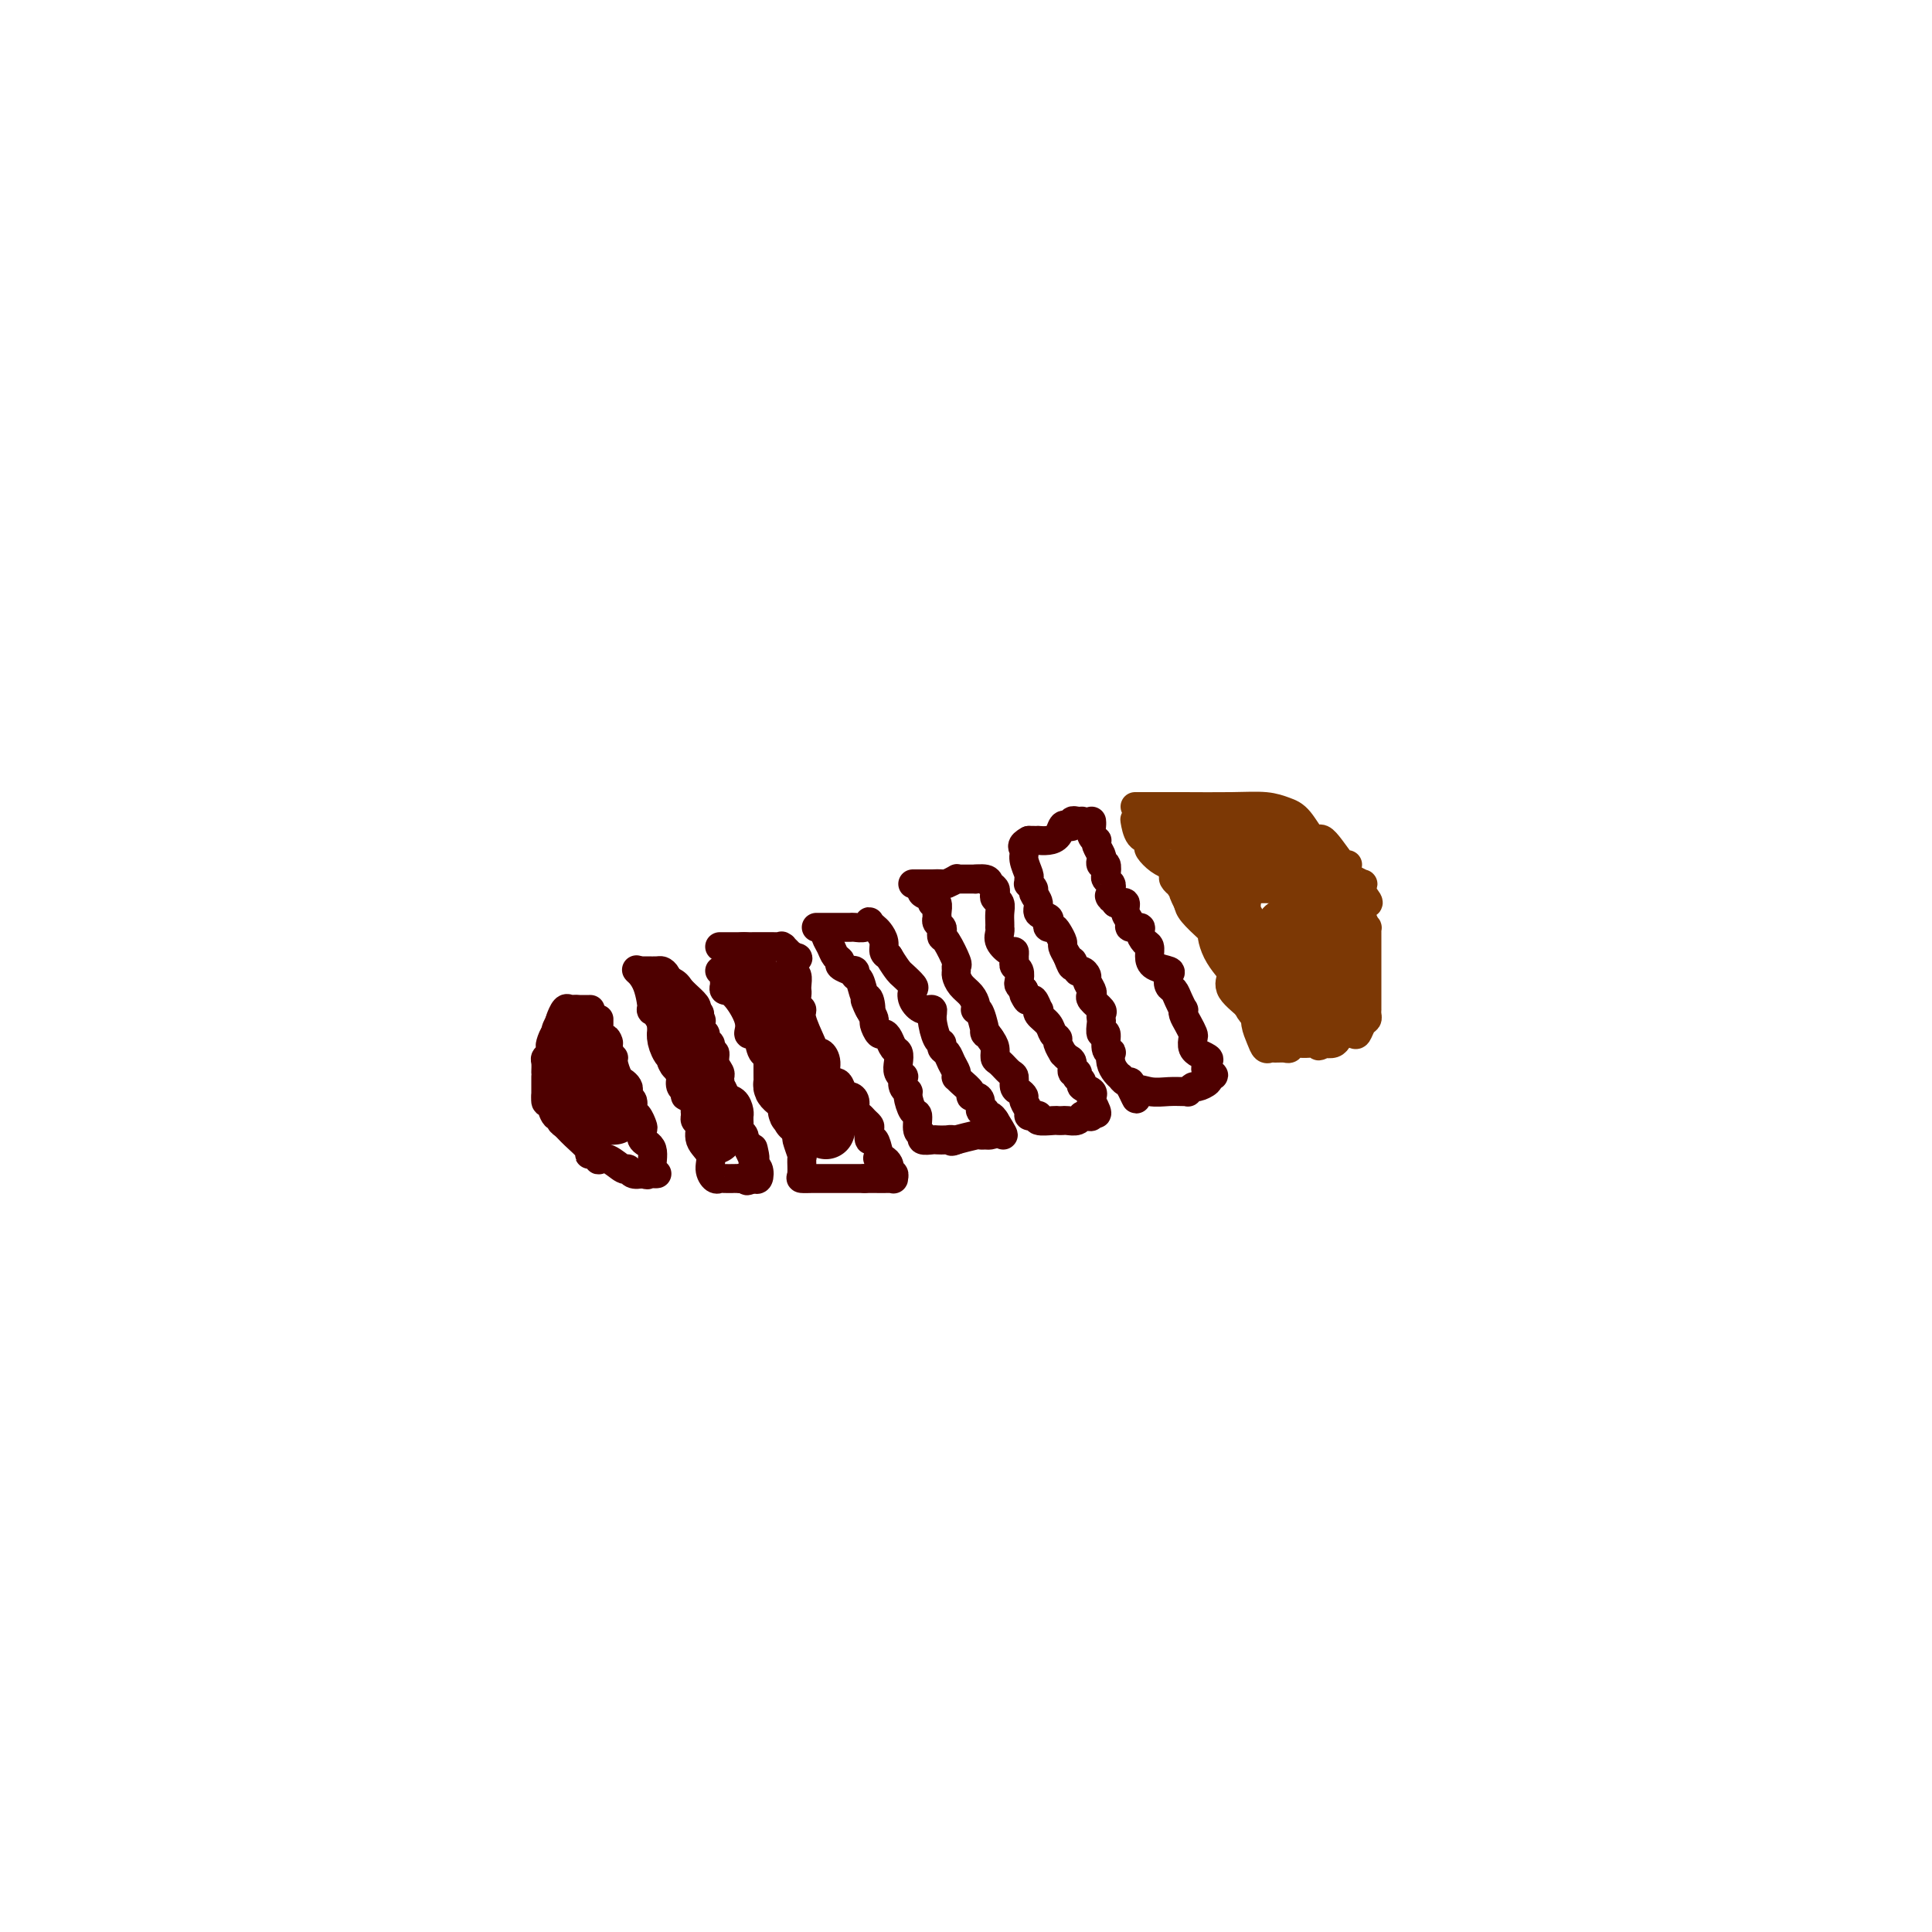 <svg viewBox='0 0 400 400' version='1.1' xmlns='http://www.w3.org/2000/svg' xmlns:xlink='http://www.w3.org/1999/xlink'><g fill='none' stroke='#7C3805' stroke-width='6' stroke-linecap='round' stroke-linejoin='round'><path d='M235,167c0.729,0.002 1.458,0.003 3,0c1.542,-0.003 3.896,-0.012 7,0c3.104,0.012 6.957,0.044 10,0c3.043,-0.044 5.274,-0.164 7,0c1.726,0.164 2.946,0.613 4,1c1.054,0.387 1.943,0.711 3,2c1.057,1.289 2.283,3.543 3,4c0.717,0.457 0.926,-0.884 2,0c1.074,0.884 3.013,3.992 4,5c0.987,1.008 1.021,-0.085 1,0c-0.021,0.085 -0.097,1.346 0,2c0.097,0.654 0.366,0.700 1,1c0.634,0.300 1.634,0.854 2,1c0.366,0.146 0.099,-0.114 0,0c-0.099,0.114 -0.028,0.604 0,1c0.028,0.396 0.014,0.698 0,1'/><path d='M282,185c2.491,2.934 0.720,1.769 0,2c-0.720,0.231 -0.389,1.857 0,3c0.389,1.143 0.836,1.804 1,2c0.164,0.196 0.044,-0.074 0,0c-0.044,0.074 -0.012,0.492 0,1c0.012,0.508 0.003,1.108 0,2c-0.003,0.892 -0.001,2.078 0,3c0.001,0.922 0.000,1.581 0,2c-0.000,0.419 -0.000,0.598 0,1c0.000,0.402 0.000,1.026 0,2c-0.000,0.974 0.000,2.299 0,3c-0.000,0.701 -0.000,0.779 0,1c0.000,0.221 0.001,0.584 0,1c-0.001,0.416 -0.003,0.884 0,1c0.003,0.116 0.012,-0.119 0,0c-0.012,0.119 -0.044,0.592 0,1c0.044,0.408 0.163,0.749 0,1c-0.163,0.251 -0.607,0.410 -1,1c-0.393,0.590 -0.734,1.612 -1,2c-0.266,0.388 -0.455,0.143 -1,0c-0.545,-0.143 -1.445,-0.183 -2,0c-0.555,0.183 -0.765,0.588 -1,1c-0.235,0.412 -0.496,0.832 -1,1c-0.504,0.168 -1.252,0.084 -2,0'/><path d='M274,216c-1.531,1.083 -0.858,0.289 -1,0c-0.142,-0.289 -1.099,-0.074 -2,0c-0.901,0.074 -1.746,0.006 -2,0c-0.254,-0.006 0.083,0.051 0,0c-0.083,-0.051 -0.585,-0.210 -1,0c-0.415,0.210 -0.741,0.790 -1,1c-0.259,0.210 -0.450,0.051 -1,0c-0.550,-0.051 -1.458,0.005 -2,0c-0.542,-0.005 -0.719,-0.072 -1,0c-0.281,0.072 -0.665,0.284 -1,0c-0.335,-0.284 -0.621,-1.063 -1,-2c-0.379,-0.937 -0.850,-2.032 -1,-3c-0.150,-0.968 0.020,-1.809 -1,-3c-1.020,-1.191 -3.230,-2.732 -4,-4c-0.770,-1.268 -0.101,-2.262 0,-3c0.101,-0.738 -0.366,-1.218 -1,-2c-0.634,-0.782 -1.434,-1.865 -2,-3c-0.566,-1.135 -0.898,-2.321 -1,-3c-0.102,-0.679 0.024,-0.852 0,-1c-0.024,-0.148 -0.199,-0.271 -1,-1c-0.801,-0.729 -2.229,-2.066 -3,-3c-0.771,-0.934 -0.886,-1.467 -1,-2'/><path d='M246,187c-2.194,-4.372 -0.180,-1.303 0,-1c0.180,0.303 -1.472,-2.161 -2,-3c-0.528,-0.839 0.070,-0.052 0,0c-0.070,0.052 -0.809,-0.629 -1,-1c-0.191,-0.371 0.166,-0.432 0,-1c-0.166,-0.568 -0.854,-1.644 -1,-2c-0.146,-0.356 0.250,0.006 0,0c-0.250,-0.006 -1.145,-0.381 -2,-1c-0.855,-0.619 -1.669,-1.484 -2,-2c-0.331,-0.516 -0.180,-0.685 0,-1c0.180,-0.315 0.388,-0.778 0,-1c-0.388,-0.222 -1.372,-0.204 -2,-1c-0.628,-0.796 -0.900,-2.407 -1,-3c-0.100,-0.593 -0.029,-0.170 0,0c0.029,0.170 0.014,0.085 0,0'/></g>
<g fill='none' stroke='#7C3805' stroke-width='12' stroke-linecap='round' stroke-linejoin='round'><path d='M243,170c0.678,0.083 1.357,0.166 3,1c1.643,0.834 4.251,2.419 6,3c1.749,0.581 2.639,0.159 3,0c0.361,-0.159 0.193,-0.057 1,0c0.807,0.057 2.587,0.067 4,0c1.413,-0.067 2.457,-0.210 3,0c0.543,0.210 0.584,0.774 1,1c0.416,0.226 1.208,0.113 2,0'/><path d='M266,175c3.946,1.394 2.309,2.379 2,3c-0.309,0.621 0.708,0.878 1,1c0.292,0.122 -0.142,0.109 0,0c0.142,-0.109 0.859,-0.313 1,0c0.141,0.313 -0.296,1.145 0,2c0.296,0.855 1.323,1.735 2,2c0.677,0.265 1.004,-0.084 1,0c-0.004,0.084 -0.338,0.602 0,1c0.338,0.398 1.348,0.677 2,1c0.652,0.323 0.945,0.689 1,1c0.055,0.311 -0.130,0.566 0,1c0.130,0.434 0.575,1.046 1,2c0.425,0.954 0.832,2.248 1,3c0.168,0.752 0.098,0.961 0,1c-0.098,0.039 -0.222,-0.092 0,0c0.222,0.092 0.792,0.406 1,1c0.208,0.594 0.056,1.468 0,2c-0.056,0.532 -0.016,0.724 0,1c0.016,0.276 0.008,0.638 0,1'/><path d='M279,198c0.619,2.129 0.167,0.952 0,1c-0.167,0.048 -0.048,1.322 0,2c0.048,0.678 0.027,0.760 0,1c-0.027,0.240 -0.059,0.638 0,1c0.059,0.362 0.208,0.688 0,1c-0.208,0.312 -0.773,0.609 -1,1c-0.227,0.391 -0.116,0.876 0,1c0.116,0.124 0.238,-0.111 0,0c-0.238,0.111 -0.836,0.569 -1,1c-0.164,0.431 0.107,0.833 0,1c-0.107,0.167 -0.593,0.097 -1,0c-0.407,-0.097 -0.735,-0.222 -1,0c-0.265,0.222 -0.466,0.792 -1,1c-0.534,0.208 -1.401,0.056 -2,0c-0.599,-0.056 -0.931,-0.015 -1,0c-0.069,0.015 0.123,0.004 0,0c-0.123,-0.004 -0.562,-0.002 -1,0'/><path d='M270,209c-1.322,0.309 -1.126,0.083 -1,0c0.126,-0.083 0.184,-0.023 0,0c-0.184,0.023 -0.609,0.007 -1,0c-0.391,-0.007 -0.749,-0.006 -1,0c-0.251,0.006 -0.396,0.016 -1,0c-0.604,-0.016 -1.667,-0.057 -2,0c-0.333,0.057 0.064,0.212 0,0c-0.064,-0.212 -0.590,-0.791 -1,-1c-0.410,-0.209 -0.706,-0.049 -1,0c-0.294,0.049 -0.586,-0.013 -1,-1c-0.414,-0.987 -0.949,-2.898 -1,-4c-0.051,-1.102 0.381,-1.394 0,-2c-0.381,-0.606 -1.574,-1.527 -2,-2c-0.426,-0.473 -0.085,-0.499 0,-1c0.085,-0.501 -0.086,-1.478 0,-2c0.086,-0.522 0.429,-0.590 0,-1c-0.429,-0.410 -1.632,-1.161 -2,-2c-0.368,-0.839 0.097,-1.765 0,-2c-0.097,-0.235 -0.757,0.221 -1,0c-0.243,-0.221 -0.069,-1.120 0,-2c0.069,-0.880 0.032,-1.741 0,-2c-0.032,-0.259 -0.060,0.085 0,0c0.060,-0.085 0.209,-0.600 0,-1c-0.209,-0.400 -0.774,-0.686 -1,-1c-0.226,-0.314 -0.113,-0.657 0,-1'/><path d='M254,184c-1.553,-3.801 -1.935,-1.803 -2,-1c-0.065,0.803 0.187,0.412 0,0c-0.187,-0.412 -0.813,-0.846 -1,-1c-0.187,-0.154 0.066,-0.027 0,0c-0.066,0.027 -0.449,-0.045 -1,0c-0.551,0.045 -1.269,0.208 -2,0c-0.731,-0.208 -1.474,-0.788 -1,-1c0.474,-0.212 2.166,-0.057 3,0c0.834,0.057 0.810,0.016 1,0c0.190,-0.016 0.595,-0.008 1,0'/><path d='M252,181c0.898,-0.154 1.144,-0.038 3,0c1.856,0.038 5.323,-0.000 7,0c1.677,0.000 1.563,0.039 2,0c0.437,-0.039 1.423,-0.154 2,0c0.577,0.154 0.743,0.578 1,1c0.257,0.422 0.604,0.841 1,1c0.396,0.159 0.842,0.059 1,0c0.158,-0.059 0.027,-0.076 0,0c-0.027,0.076 0.049,0.244 0,1c-0.049,0.756 -0.223,2.099 0,3c0.223,0.901 0.844,1.358 1,2c0.156,0.642 -0.154,1.467 0,2c0.154,0.533 0.774,0.773 1,1c0.226,0.227 0.060,0.442 0,1c-0.060,0.558 -0.015,1.459 0,2c0.015,0.541 0.000,0.722 0,1c-0.000,0.278 0.014,0.652 0,1c-0.014,0.348 -0.055,0.670 0,1c0.055,0.330 0.207,0.670 0,1c-0.207,0.330 -0.774,0.652 -1,1c-0.226,0.348 -0.112,0.722 0,1c0.112,0.278 0.223,0.459 0,1c-0.223,0.541 -0.778,1.440 -1,2c-0.222,0.560 -0.111,0.780 0,1'/><path d='M269,205c0.155,3.290 0.041,0.514 0,-1c-0.041,-1.514 -0.010,-1.767 0,-2c0.010,-0.233 0.000,-0.445 0,-1c-0.000,-0.555 0.010,-1.454 0,-2c-0.010,-0.546 -0.040,-0.738 0,-1c0.040,-0.262 0.151,-0.595 0,-1c-0.151,-0.405 -0.562,-0.882 -1,-1c-0.438,-0.118 -0.902,0.122 -1,0c-0.098,-0.122 0.170,-0.607 0,-1c-0.170,-0.393 -0.777,-0.693 -1,-1c-0.223,-0.307 -0.060,-0.621 0,-1c0.060,-0.379 0.017,-0.823 0,-1c-0.017,-0.177 -0.009,-0.089 0,0'/></g>
<g fill='none' stroke='#4E0000' stroke-width='6' stroke-linecap='round' stroke-linejoin='round'><path d='M224,170c-0.303,0.029 -0.606,0.059 -1,0c-0.394,-0.059 -0.878,-0.205 -1,0c-0.122,0.205 0.120,0.763 0,1c-0.120,0.237 -0.600,0.155 -1,0c-0.400,-0.155 -0.719,-0.381 -1,0c-0.281,0.381 -0.523,1.370 -1,2c-0.477,0.630 -1.189,0.901 -2,1c-0.811,0.099 -1.723,0.027 -2,0c-0.277,-0.027 0.079,-0.007 0,0c-0.079,0.007 -0.594,0.002 -1,0c-0.406,-0.002 -0.703,-0.001 -1,0'/><path d='M213,174c-1.912,0.996 -1.191,1.486 -1,2c0.191,0.514 -0.146,1.051 0,2c0.146,0.949 0.775,2.310 1,3c0.225,0.690 0.045,0.709 0,1c-0.045,0.291 0.045,0.854 0,1c-0.045,0.146 -0.224,-0.126 0,0c0.224,0.126 0.852,0.650 1,1c0.148,0.350 -0.184,0.527 0,1c0.184,0.473 0.886,1.241 1,2c0.114,0.759 -0.359,1.509 0,2c0.359,0.491 1.549,0.722 2,1c0.451,0.278 0.163,0.603 0,1c-0.163,0.397 -0.202,0.865 0,1c0.202,0.135 0.645,-0.063 1,0c0.355,0.063 0.621,0.388 1,1c0.379,0.612 0.871,1.511 1,2c0.129,0.489 -0.106,0.568 0,1c0.106,0.432 0.553,1.216 1,2'/><path d='M221,198c1.415,3.814 0.953,1.350 1,1c0.047,-0.350 0.605,1.416 1,2c0.395,0.584 0.628,-0.012 1,0c0.372,0.012 0.882,0.632 1,1c0.118,0.368 -0.157,0.484 0,1c0.157,0.516 0.746,1.434 1,2c0.254,0.566 0.173,0.782 0,1c-0.173,0.218 -0.438,0.438 0,1c0.438,0.562 1.580,1.465 2,2c0.420,0.535 0.116,0.701 0,1c-0.116,0.299 -0.046,0.731 0,1c0.046,0.269 0.069,0.374 0,1c-0.069,0.626 -0.228,1.774 0,2c0.228,0.226 0.845,-0.470 1,0c0.155,0.470 -0.152,2.104 0,3c0.152,0.896 0.763,1.053 1,1c0.237,-0.053 0.101,-0.317 0,0c-0.101,0.317 -0.168,1.213 0,2c0.168,0.787 0.571,1.464 1,2c0.429,0.536 0.886,0.931 1,1c0.114,0.069 -0.114,-0.188 0,0c0.114,0.188 0.569,0.820 1,1c0.431,0.180 0.837,-0.091 1,0c0.163,0.091 0.081,0.546 0,1'/><path d='M234,225c2.109,4.403 0.881,1.912 1,1c0.119,-0.912 1.586,-0.243 3,0c1.414,0.243 2.774,0.061 4,0c1.226,-0.061 2.316,-0.002 3,0c0.684,0.002 0.961,-0.055 1,0c0.039,0.055 -0.161,0.222 0,0c0.161,-0.222 0.682,-0.833 1,-1c0.318,-0.167 0.432,0.109 1,0c0.568,-0.109 1.591,-0.603 2,-1c0.409,-0.397 0.205,-0.699 0,-1'/><path d='M250,223c2.484,-0.426 0.695,-0.492 0,-1c-0.695,-0.508 -0.295,-1.459 0,-2c0.295,-0.541 0.485,-0.674 0,-1c-0.485,-0.326 -1.646,-0.846 -2,-1c-0.354,-0.154 0.099,0.058 0,0c-0.099,-0.058 -0.748,-0.386 -1,-1c-0.252,-0.614 -0.106,-1.514 0,-2c0.106,-0.486 0.173,-0.560 0,-1c-0.173,-0.440 -0.585,-1.248 -1,-2c-0.415,-0.752 -0.832,-1.448 -1,-2c-0.168,-0.552 -0.087,-0.959 0,-1c0.087,-0.041 0.180,0.284 0,0c-0.180,-0.284 -0.634,-1.175 -1,-2c-0.366,-0.825 -0.644,-1.582 -1,-2c-0.356,-0.418 -0.789,-0.496 -1,-1c-0.211,-0.504 -0.199,-1.434 0,-2c0.199,-0.566 0.587,-0.766 0,-1c-0.587,-0.234 -2.147,-0.500 -3,-1c-0.853,-0.500 -0.997,-1.234 -1,-2c-0.003,-0.766 0.135,-1.564 0,-2c-0.135,-0.436 -0.543,-0.512 -1,-1c-0.457,-0.488 -0.964,-1.390 -1,-2c-0.036,-0.610 0.397,-0.927 0,-1c-0.397,-0.073 -1.626,0.100 -2,0c-0.374,-0.100 0.107,-0.471 0,-1c-0.107,-0.529 -0.802,-1.214 -1,-2c-0.198,-0.786 0.101,-1.673 0,-2c-0.101,-0.327 -0.600,-0.093 -1,0c-0.400,0.093 -0.700,0.047 -1,0'/><path d='M231,187c-1.929,-2.499 -1.253,-1.247 -1,-1c0.253,0.247 0.082,-0.510 0,-1c-0.082,-0.490 -0.073,-0.714 0,-1c0.073,-0.286 0.212,-0.636 0,-1c-0.212,-0.364 -0.775,-0.742 -1,-1c-0.225,-0.258 -0.112,-0.397 0,-1c0.112,-0.603 0.222,-1.671 0,-2c-0.222,-0.329 -0.778,0.080 -1,0c-0.222,-0.080 -0.111,-0.648 0,-1c0.111,-0.352 0.222,-0.489 0,-1c-0.222,-0.511 -0.777,-1.397 -1,-2c-0.223,-0.603 -0.112,-0.922 0,-1c0.112,-0.078 0.226,0.084 0,0c-0.226,-0.084 -0.793,-0.414 -1,-1c-0.207,-0.586 -0.056,-1.427 0,-2c0.056,-0.573 0.016,-0.878 0,-1c-0.016,-0.122 -0.008,-0.061 0,0'/><path d='M189,183c-0.018,-0.000 -0.036,-0.000 0,0c0.036,0.000 0.127,0.001 1,0c0.873,-0.001 2.529,-0.004 3,0c0.471,0.004 -0.242,0.015 0,0c0.242,-0.015 1.440,-0.057 2,0c0.560,0.057 0.482,0.211 1,0c0.518,-0.211 1.630,-0.789 2,-1c0.370,-0.211 -0.004,-0.057 0,0c0.004,0.057 0.386,0.015 1,0c0.614,-0.015 1.461,-0.004 2,0c0.539,0.004 0.769,0.002 1,0'/><path d='M202,182c1.902,-0.142 0.156,0.003 0,0c-0.156,-0.003 1.278,-0.155 2,0c0.722,0.155 0.733,0.618 1,1c0.267,0.382 0.789,0.682 1,1c0.211,0.318 0.109,0.652 0,1c-0.109,0.348 -0.225,0.710 0,1c0.225,0.290 0.792,0.508 1,1c0.208,0.492 0.056,1.259 0,2c-0.056,0.741 -0.017,1.458 0,2c0.017,0.542 0.011,0.909 0,1c-0.011,0.091 -0.027,-0.096 0,0c0.027,0.096 0.098,0.474 0,1c-0.098,0.526 -0.366,1.202 0,2c0.366,0.798 1.365,1.720 2,2c0.635,0.280 0.906,-0.081 1,0c0.094,0.081 0.011,0.603 0,1c-0.011,0.397 0.049,0.670 0,1c-0.049,0.330 -0.206,0.718 0,1c0.206,0.282 0.777,0.457 1,1c0.223,0.543 0.099,1.454 0,2c-0.099,0.546 -0.171,0.727 0,1c0.171,0.273 0.586,0.636 1,1'/><path d='M212,205c1.498,3.715 0.244,1.503 0,1c-0.244,-0.503 0.521,0.705 1,1c0.479,0.295 0.671,-0.322 1,0c0.329,0.322 0.795,1.581 1,2c0.205,0.419 0.150,-0.004 0,0c-0.150,0.004 -0.395,0.433 0,1c0.395,0.567 1.430,1.270 2,2c0.570,0.730 0.674,1.487 1,2c0.326,0.513 0.875,0.782 1,1c0.125,0.218 -0.173,0.386 0,1c0.173,0.614 0.816,1.675 1,2c0.184,0.325 -0.091,-0.086 0,0c0.091,0.086 0.546,0.668 1,1c0.454,0.332 0.905,0.414 1,1c0.095,0.586 -0.166,1.677 0,2c0.166,0.323 0.761,-0.121 1,0c0.239,0.121 0.124,0.806 0,1c-0.124,0.194 -0.258,-0.102 0,0c0.258,0.102 0.906,0.601 1,1c0.094,0.399 -0.367,0.698 0,1c0.367,0.302 1.562,0.607 2,1c0.438,0.393 0.118,0.875 0,1c-0.118,0.125 -0.034,-0.107 0,0c0.034,0.107 0.017,0.554 0,1'/><path d='M226,228c2.153,3.952 0.537,2.331 0,2c-0.537,-0.331 0.007,0.629 0,1c-0.007,0.371 -0.565,0.152 -1,0c-0.435,-0.152 -0.747,-0.237 -1,0c-0.253,0.237 -0.447,0.795 -1,1c-0.553,0.205 -1.466,0.056 -2,0c-0.534,-0.056 -0.689,-0.019 -1,0c-0.311,0.019 -0.780,0.019 -1,0c-0.220,-0.019 -0.193,-0.057 -1,0c-0.807,0.057 -2.450,0.209 -3,0c-0.550,-0.209 -0.008,-0.781 0,-1c0.008,-0.219 -0.519,-0.086 -1,0c-0.481,0.086 -0.916,0.125 -1,0c-0.084,-0.125 0.184,-0.414 0,-1c-0.184,-0.586 -0.819,-1.471 -1,-2c-0.181,-0.529 0.093,-0.704 0,-1c-0.093,-0.296 -0.553,-0.713 -1,-1c-0.447,-0.287 -0.880,-0.443 -1,-1c-0.120,-0.557 0.074,-1.514 0,-2c-0.074,-0.486 -0.415,-0.500 -1,-1c-0.585,-0.500 -1.415,-1.484 -2,-2c-0.585,-0.516 -0.927,-0.562 -1,-1c-0.073,-0.438 0.122,-1.268 0,-2c-0.122,-0.732 -0.561,-1.366 -1,-2'/><path d='M205,215c-1.729,-2.631 -1.051,-0.707 -1,-1c0.051,-0.293 -0.524,-2.802 -1,-4c-0.476,-1.198 -0.852,-1.083 -1,-1c-0.148,0.083 -0.068,0.135 0,0c0.068,-0.135 0.123,-0.456 0,-1c-0.123,-0.544 -0.426,-1.313 -1,-2c-0.574,-0.687 -1.420,-1.294 -2,-2c-0.580,-0.706 -0.894,-1.510 -1,-2c-0.106,-0.490 -0.004,-0.666 0,-1c0.004,-0.334 -0.090,-0.824 0,-1c0.090,-0.176 0.365,-0.036 0,-1c-0.365,-0.964 -1.370,-3.032 -2,-4c-0.630,-0.968 -0.887,-0.837 -1,-1c-0.113,-0.163 -0.083,-0.620 0,-1c0.083,-0.380 0.220,-0.684 0,-1c-0.220,-0.316 -0.795,-0.644 -1,-1c-0.205,-0.356 -0.039,-0.739 0,-1c0.039,-0.261 -0.050,-0.398 0,-1c0.050,-0.602 0.238,-1.668 0,-2c-0.238,-0.332 -0.901,0.068 -1,0c-0.099,-0.068 0.365,-0.606 0,-1c-0.365,-0.394 -1.560,-0.645 -2,-1c-0.440,-0.355 -0.126,-0.816 0,-1c0.126,-0.184 0.063,-0.092 0,0'/><path d='M169,192c0.921,-0.000 1.842,-0.000 2,0c0.158,0.000 -0.449,0.001 0,0c0.449,-0.001 1.952,-0.004 3,0c1.048,0.004 1.639,0.014 2,0c0.361,-0.014 0.492,-0.053 1,0c0.508,0.053 1.393,0.199 2,0c0.607,-0.199 0.937,-0.741 1,-1c0.063,-0.259 -0.142,-0.234 0,0c0.142,0.234 0.629,0.679 1,1c0.371,0.321 0.625,0.519 1,1c0.375,0.481 0.870,1.245 1,2c0.130,0.755 -0.106,1.501 0,2c0.106,0.499 0.553,0.749 1,1'/><path d='M184,198c1.043,1.732 1.651,2.560 2,3c0.349,0.440 0.439,0.490 1,1c0.561,0.510 1.594,1.481 2,2c0.406,0.519 0.185,0.588 0,1c-0.185,0.412 -0.334,1.168 0,2c0.334,0.832 1.151,1.739 2,2c0.849,0.261 1.729,-0.123 2,0c0.271,0.123 -0.068,0.753 0,2c0.068,1.247 0.543,3.110 1,4c0.457,0.890 0.897,0.805 1,1c0.103,0.195 -0.130,0.669 0,1c0.130,0.331 0.623,0.519 1,1c0.377,0.481 0.639,1.255 1,2c0.361,0.745 0.823,1.460 1,2c0.177,0.540 0.071,0.905 0,1c-0.071,0.095 -0.107,-0.080 0,0c0.107,0.080 0.359,0.415 1,1c0.641,0.585 1.673,1.418 2,2c0.327,0.582 -0.052,0.911 0,1c0.052,0.089 0.535,-0.063 1,0c0.465,0.063 0.912,0.342 1,1c0.088,0.658 -0.184,1.696 0,2c0.184,0.304 0.822,-0.125 1,0c0.178,0.125 -0.106,0.803 0,1c0.106,0.197 0.602,-0.087 1,0c0.398,0.087 0.699,0.543 1,1'/><path d='M206,232c3.390,5.442 0.866,2.047 0,1c-0.866,-1.047 -0.074,0.254 0,1c0.074,0.746 -0.569,0.936 -1,1c-0.431,0.064 -0.649,0.003 -1,0c-0.351,-0.003 -0.836,0.051 -1,0c-0.164,-0.051 -0.006,-0.206 -1,0c-0.994,0.206 -3.141,0.773 -4,1c-0.859,0.227 -0.429,0.113 0,0'/><path d='M198,236c-1.434,0.619 -1.019,0.167 -1,0c0.019,-0.167 -0.358,-0.048 -1,0c-0.642,0.048 -1.549,0.026 -2,0c-0.451,-0.026 -0.446,-0.057 -1,0c-0.554,0.057 -1.668,0.200 -2,0c-0.332,-0.200 0.117,-0.744 0,-1c-0.117,-0.256 -0.801,-0.226 -1,-1c-0.199,-0.774 0.087,-2.353 0,-3c-0.087,-0.647 -0.545,-0.363 -1,-1c-0.455,-0.637 -0.905,-2.194 -1,-3c-0.095,-0.806 0.167,-0.859 0,-1c-0.167,-0.141 -0.763,-0.369 -1,-1c-0.237,-0.631 -0.115,-1.665 0,-2c0.115,-0.335 0.224,0.027 0,0c-0.224,-0.027 -0.781,-0.444 -1,-1c-0.219,-0.556 -0.100,-1.249 0,-2c0.100,-0.751 0.182,-1.558 0,-2c-0.182,-0.442 -0.627,-0.518 -1,-1c-0.373,-0.482 -0.674,-1.371 -1,-2c-0.326,-0.629 -0.679,-0.997 -1,-1c-0.321,-0.003 -0.612,0.360 -1,0c-0.388,-0.360 -0.874,-1.443 -1,-2c-0.126,-0.557 0.107,-0.588 0,-1c-0.107,-0.412 -0.553,-1.206 -1,-2'/><path d='M180,209c-1.715,-4.060 -0.502,-0.709 0,0c0.502,0.709 0.293,-1.225 0,-2c-0.293,-0.775 -0.671,-0.390 -1,-1c-0.329,-0.610 -0.608,-2.215 -1,-3c-0.392,-0.785 -0.897,-0.749 -1,-1c-0.103,-0.251 0.198,-0.788 0,-1c-0.198,-0.212 -0.893,-0.097 -1,0c-0.107,0.097 0.375,0.178 0,0c-0.375,-0.178 -1.607,-0.615 -2,-1c-0.393,-0.385 0.052,-0.720 0,-1c-0.052,-0.280 -0.602,-0.506 -1,-1c-0.398,-0.494 -0.643,-1.256 -1,-2c-0.357,-0.744 -0.827,-1.470 -1,-2c-0.173,-0.530 -0.049,-0.866 0,-1c0.049,-0.134 0.025,-0.067 0,0'/><path d='M149,196c0.223,-0.000 0.445,-0.000 1,0c0.555,0.000 1.441,0.000 2,0c0.559,-0.000 0.789,-0.002 1,0c0.211,0.002 0.402,0.006 2,0c1.598,-0.006 4.604,-0.022 6,0c1.396,0.022 1.184,0.083 1,0c-0.184,-0.083 -0.338,-0.309 0,0c0.338,0.309 1.169,1.155 2,2'/><path d='M164,198c2.337,0.423 0.679,0.481 0,1c-0.679,0.519 -0.378,1.500 0,2c0.378,0.500 0.832,0.519 1,1c0.168,0.481 0.049,1.424 0,2c-0.049,0.576 -0.029,0.784 0,1c0.029,0.216 0.067,0.439 0,1c-0.067,0.561 -0.239,1.461 0,2c0.239,0.539 0.890,0.718 1,1c0.110,0.282 -0.320,0.669 0,2c0.320,1.331 1.390,3.607 2,5c0.610,1.393 0.759,1.904 1,2c0.241,0.096 0.575,-0.221 1,0c0.425,0.221 0.940,0.981 1,2c0.060,1.019 -0.335,2.297 0,3c0.335,0.703 1.400,0.831 2,1c0.600,0.169 0.734,0.378 1,1c0.266,0.622 0.663,1.658 1,2c0.337,0.342 0.615,-0.011 1,0c0.385,0.011 0.877,0.384 1,1c0.123,0.616 -0.125,1.473 0,2c0.125,0.527 0.621,0.724 1,1c0.379,0.276 0.640,0.632 1,1c0.360,0.368 0.817,0.748 1,1c0.183,0.252 0.090,0.377 0,1c-0.090,0.623 -0.178,1.745 0,2c0.178,0.255 0.622,-0.356 1,0c0.378,0.356 0.689,1.678 1,3'/><path d='M182,239c1.714,2.698 0.498,1.444 0,1c-0.498,-0.444 -0.278,-0.076 0,0c0.278,0.076 0.614,-0.138 1,0c0.386,0.138 0.821,0.629 1,1c0.179,0.371 0.101,0.621 0,1c-0.101,0.379 -0.224,0.886 0,1c0.224,0.114 0.796,-0.166 1,0c0.204,0.166 0.041,0.776 0,1c-0.041,0.224 0.039,0.060 0,0c-0.039,-0.060 -0.196,-0.016 -1,0c-0.804,0.016 -2.255,0.004 -3,0c-0.745,-0.004 -0.784,-0.001 -1,0c-0.216,0.001 -0.608,0.001 -1,0'/><path d='M179,244c-1.108,-0.000 -0.878,-0.000 -1,0c-0.122,0.000 -0.596,0.000 -1,0c-0.404,-0.000 -0.739,-0.000 -1,0c-0.261,0.000 -0.447,0.000 -1,0c-0.553,-0.000 -1.471,-0.000 -2,0c-0.529,0.000 -0.667,0.000 -1,0c-0.333,-0.000 -0.862,-0.000 -1,0c-0.138,0.000 0.113,0.000 0,0c-0.113,-0.000 -0.590,-0.001 -1,0c-0.410,0.001 -0.751,0.003 -1,0c-0.249,-0.003 -0.405,-0.012 -1,0c-0.595,0.012 -1.627,0.045 -2,0c-0.373,-0.045 -0.085,-0.167 0,-1c0.085,-0.833 -0.032,-2.377 0,-3c0.032,-0.623 0.215,-0.327 0,-1c-0.215,-0.673 -0.827,-2.317 -1,-3c-0.173,-0.683 0.095,-0.407 0,-1c-0.095,-0.593 -0.551,-2.056 -1,-3c-0.449,-0.944 -0.890,-1.370 -1,-2c-0.110,-0.630 0.111,-1.466 0,-2c-0.111,-0.534 -0.556,-0.767 -1,-1'/><path d='M162,227c-0.567,-3.313 0.017,-3.094 0,-3c-0.017,0.094 -0.634,0.063 -1,-1c-0.366,-1.063 -0.481,-3.159 -1,-4c-0.519,-0.841 -1.443,-0.428 -2,-1c-0.557,-0.572 -0.747,-2.129 -1,-3c-0.253,-0.871 -0.569,-1.056 -1,-1c-0.431,0.056 -0.977,0.351 -1,0c-0.023,-0.351 0.477,-1.350 0,-3c-0.477,-1.650 -1.931,-3.952 -3,-5c-1.069,-1.048 -1.754,-0.841 -2,-1c-0.246,-0.159 -0.052,-0.683 0,-1c0.052,-0.317 -0.038,-0.425 0,-1c0.038,-0.575 0.202,-1.616 0,-2c-0.202,-0.384 -0.772,-0.110 -1,0c-0.228,0.110 -0.114,0.055 0,0'/><path d='M132,201c0.364,0.001 0.727,0.002 1,0c0.273,-0.002 0.454,-0.007 1,0c0.546,0.007 1.457,0.027 2,0c0.543,-0.027 0.719,-0.099 1,0c0.281,0.099 0.667,0.370 1,1c0.333,0.630 0.613,1.621 1,2c0.387,0.379 0.882,0.147 1,0c0.118,-0.147 -0.140,-0.208 0,0c0.140,0.208 0.677,0.685 1,1c0.323,0.315 0.433,0.470 1,1c0.567,0.530 1.591,1.437 2,2c0.409,0.563 0.205,0.781 0,1'/><path d='M144,209c1.797,1.411 0.289,0.937 0,1c-0.289,0.063 0.639,0.661 1,1c0.361,0.339 0.153,0.420 0,1c-0.153,0.580 -0.251,1.661 0,2c0.251,0.339 0.851,-0.063 1,0c0.149,0.063 -0.152,0.590 0,1c0.152,0.410 0.758,0.704 1,1c0.242,0.296 0.121,0.594 0,1c-0.121,0.406 -0.243,0.921 0,1c0.243,0.079 0.850,-0.277 1,0c0.150,0.277 -0.156,1.186 0,2c0.156,0.814 0.776,1.531 1,2c0.224,0.469 0.052,0.688 0,1c-0.052,0.312 0.014,0.717 0,1c-0.014,0.283 -0.109,0.444 0,1c0.109,0.556 0.422,1.507 1,2c0.578,0.493 1.423,0.527 2,1c0.577,0.473 0.887,1.383 1,2c0.113,0.617 0.029,0.939 0,1c-0.029,0.061 -0.004,-0.139 0,0c0.004,0.139 -0.013,0.616 0,1c0.013,0.384 0.055,0.676 0,1c-0.055,0.324 -0.208,0.681 0,1c0.208,0.319 0.777,0.601 1,1c0.223,0.399 0.098,0.915 0,1c-0.098,0.085 -0.171,-0.261 0,0c0.171,0.261 0.585,1.131 1,2'/><path d='M155,238c1.929,4.438 1.253,1.033 1,0c-0.253,-1.033 -0.081,0.305 0,1c0.081,0.695 0.071,0.747 0,1c-0.071,0.253 -0.204,0.709 0,1c0.204,0.291 0.745,0.418 1,1c0.255,0.582 0.222,1.618 0,2c-0.222,0.382 -0.635,0.109 -1,0c-0.365,-0.109 -0.683,-0.055 -1,0'/><path d='M155,244c-0.164,0.928 -0.572,0.249 -1,0c-0.428,-0.249 -0.874,-0.067 -1,0c-0.126,0.067 0.069,0.019 0,0c-0.069,-0.019 -0.401,-0.010 -1,0c-0.599,0.010 -1.465,0.022 -2,0c-0.535,-0.022 -0.740,-0.077 -1,0c-0.260,0.077 -0.576,0.287 -1,0c-0.424,-0.287 -0.954,-1.071 -1,-2c-0.046,-0.929 0.394,-2.004 0,-3c-0.394,-0.996 -1.623,-1.914 -2,-3c-0.377,-1.086 0.097,-2.341 0,-3c-0.097,-0.659 -0.766,-0.722 -1,-1c-0.234,-0.278 -0.034,-0.771 0,-1c0.034,-0.229 -0.100,-0.193 0,-1c0.100,-0.807 0.433,-2.457 0,-3c-0.433,-0.543 -1.631,0.019 -2,0c-0.369,-0.019 0.093,-0.621 0,-1c-0.093,-0.379 -0.741,-0.537 -1,-1c-0.259,-0.463 -0.130,-1.232 0,-2'/><path d='M141,223c-0.863,-2.792 -0.020,-0.272 0,0c0.020,0.272 -0.783,-1.706 -1,-3c-0.217,-1.294 0.152,-1.906 0,-2c-0.152,-0.094 -0.824,0.328 -1,0c-0.176,-0.328 0.145,-1.407 0,-2c-0.145,-0.593 -0.755,-0.699 -1,-1c-0.245,-0.301 -0.126,-0.797 0,-1c0.126,-0.203 0.259,-0.113 0,0c-0.259,0.113 -0.908,0.249 -1,0c-0.092,-0.249 0.374,-0.883 0,-2c-0.374,-1.117 -1.589,-2.716 -2,-3c-0.411,-0.284 -0.017,0.749 0,0c0.017,-0.749 -0.341,-3.279 -1,-5c-0.659,-1.721 -1.617,-2.635 -2,-3c-0.383,-0.365 -0.192,-0.183 0,0'/><path d='M122,209c0.203,-0.001 0.405,-0.002 0,0c-0.405,0.002 -1.419,0.008 -2,0c-0.581,-0.008 -0.730,-0.029 -1,0c-0.270,0.029 -0.660,0.107 -1,0c-0.340,-0.107 -0.630,-0.398 -1,0c-0.370,0.398 -0.821,1.487 -1,2c-0.179,0.513 -0.087,0.452 0,1c0.087,0.548 0.168,1.705 0,2c-0.168,0.295 -0.585,-0.272 -1,0c-0.415,0.272 -0.829,1.381 -1,2c-0.171,0.619 -0.098,0.747 0,1c0.098,0.253 0.222,0.632 0,1c-0.222,0.368 -0.792,0.724 -1,1c-0.208,0.276 -0.056,0.473 0,1c0.056,0.527 0.015,1.384 0,2c-0.015,0.616 -0.004,0.991 0,1c0.004,0.009 0.001,-0.348 0,0c-0.001,0.348 -0.000,1.401 0,2c0.000,0.599 0.000,0.742 0,1c-0.000,0.258 -0.000,0.629 0,1'/><path d='M113,227c-0.226,2.464 0.709,0.625 1,0c0.291,-0.625 -0.063,-0.035 0,1c0.063,1.035 0.543,2.517 1,3c0.457,0.483 0.890,-0.032 1,0c0.110,0.032 -0.105,0.611 0,1c0.105,0.389 0.528,0.586 1,1c0.472,0.414 0.992,1.043 2,2c1.008,0.957 2.503,2.243 3,3c0.497,0.757 -0.006,0.985 0,1c0.006,0.015 0.520,-0.184 1,0c0.480,0.184 0.927,0.752 1,1c0.073,0.248 -0.227,0.175 0,0c0.227,-0.175 0.981,-0.453 2,0c1.019,0.453 2.304,1.637 3,2c0.696,0.363 0.803,-0.095 1,0c0.197,0.095 0.485,0.741 1,1c0.515,0.259 1.258,0.129 2,0'/><path d='M133,243c1.579,0.464 1.028,0.125 1,0c-0.028,-0.125 0.468,-0.035 1,0c0.532,0.035 1.099,0.017 1,0c-0.099,-0.017 -0.863,-0.031 -1,-1c-0.137,-0.969 0.353,-2.894 0,-4c-0.353,-1.106 -1.549,-1.395 -2,-2c-0.451,-0.605 -0.158,-1.528 0,-2c0.158,-0.472 0.182,-0.494 0,-1c-0.182,-0.506 -0.571,-1.498 -1,-2c-0.429,-0.502 -0.899,-0.516 -1,-1c-0.101,-0.484 0.166,-1.440 0,-2c-0.166,-0.560 -0.765,-0.726 -1,-1c-0.235,-0.274 -0.105,-0.658 0,-1c0.105,-0.342 0.187,-0.642 0,-1c-0.187,-0.358 -0.642,-0.774 -1,-1c-0.358,-0.226 -0.618,-0.262 -1,-1c-0.382,-0.738 -0.886,-2.177 -1,-3c-0.114,-0.823 0.162,-1.029 0,-1c-0.162,0.029 -0.760,0.294 -1,0c-0.240,-0.294 -0.120,-1.147 0,-2'/><path d='M126,217c-1.271,-3.433 0.052,-1.515 0,-1c-0.052,0.515 -1.478,-0.374 -2,-1c-0.522,-0.626 -0.140,-0.991 0,-1c0.140,-0.009 0.037,0.338 0,0c-0.037,-0.338 -0.010,-1.360 0,-2c0.010,-0.640 0.003,-0.897 0,-1c-0.003,-0.103 -0.001,-0.051 0,0'/></g>
<g fill='none' stroke='#4E0000' stroke-width='12' stroke-linecap='round' stroke-linejoin='round'><path d='M119,212c-0.423,0.821 -0.845,1.642 -1,2c-0.155,0.358 -0.041,0.253 0,1c0.041,0.747 0.011,2.344 0,3c-0.011,0.656 -0.003,0.369 0,1c0.003,0.631 0.001,2.180 0,3c-0.001,0.820 -0.000,0.910 0,1'/><path d='M118,223c-0.142,1.596 0.003,0.087 0,0c-0.003,-0.087 -0.155,1.248 0,2c0.155,0.752 0.616,0.920 1,1c0.384,0.080 0.691,0.073 1,0c0.309,-0.073 0.622,-0.212 1,0c0.378,0.212 0.822,0.775 1,1c0.178,0.225 0.089,0.113 0,0'/><path d='M122,227c0.859,0.586 1.008,0.052 1,0c-0.008,-0.052 -0.173,0.378 0,1c0.173,0.622 0.686,1.435 1,2c0.314,0.565 0.431,0.883 1,1c0.569,0.117 1.591,0.033 2,0c0.409,-0.033 0.204,-0.017 0,0'/><path d='M138,206c0.453,0.761 0.906,1.522 1,2c0.094,0.478 -0.171,0.674 0,1c0.171,0.326 0.777,0.783 1,1c0.223,0.217 0.062,0.196 0,1c-0.062,0.804 -0.027,2.435 0,3c0.027,0.565 0.046,0.064 0,0c-0.046,-0.064 -0.155,0.308 0,1c0.155,0.692 0.575,1.705 1,2c0.425,0.295 0.853,-0.129 1,0c0.147,0.129 0.011,0.812 0,1c-0.011,0.188 0.101,-0.118 0,0c-0.101,0.118 -0.417,0.659 0,1c0.417,0.341 1.565,0.483 2,1c0.435,0.517 0.155,1.408 0,2c-0.155,0.592 -0.187,0.883 0,1c0.187,0.117 0.594,0.058 1,0'/><path d='M145,223c1.018,2.864 0.063,1.526 0,1c-0.063,-0.526 0.767,-0.238 1,0c0.233,0.238 -0.130,0.427 0,1c0.130,0.573 0.753,1.531 1,2c0.247,0.469 0.119,0.451 0,1c-0.119,0.549 -0.228,1.667 0,2c0.228,0.333 0.793,-0.118 1,0c0.207,0.118 0.055,0.805 0,1c-0.055,0.195 -0.015,-0.102 0,0c0.015,0.102 0.004,0.602 0,1c-0.004,0.398 -0.001,0.694 0,1c0.001,0.306 0.000,0.621 0,1c-0.000,0.379 -0.000,0.823 0,1c0.000,0.177 0.000,0.089 0,0'/><path d='M154,199c0.032,0.302 0.064,0.605 0,1c-0.064,0.395 -0.225,0.883 0,1c0.225,0.117 0.834,-0.138 1,0c0.166,0.138 -0.113,0.667 0,1c0.113,0.333 0.617,0.470 1,1c0.383,0.530 0.646,1.452 1,2c0.354,0.548 0.799,0.720 1,1c0.201,0.280 0.158,0.667 0,1c-0.158,0.333 -0.431,0.612 0,1c0.431,0.388 1.564,0.886 2,1c0.436,0.114 0.173,-0.155 0,0c-0.173,0.155 -0.257,0.734 0,1c0.257,0.266 0.853,0.218 1,1c0.147,0.782 -0.157,2.395 0,3c0.157,0.605 0.774,0.204 1,0c0.226,-0.204 0.061,-0.209 0,0c-0.061,0.209 -0.016,0.633 0,1c0.016,0.367 0.005,0.676 0,1c-0.005,0.324 -0.002,0.662 0,1'/><path d='M162,217c1.238,3.025 0.332,1.588 0,1c-0.332,-0.588 -0.089,-0.326 0,0c0.089,0.326 0.024,0.717 0,1c-0.024,0.283 -0.007,0.457 0,1c0.007,0.543 0.005,1.455 0,2c-0.005,0.545 -0.011,0.724 0,1c0.011,0.276 0.040,0.648 0,1c-0.040,0.352 -0.150,0.685 0,1c0.150,0.315 0.561,0.614 1,1c0.439,0.386 0.906,0.859 1,1c0.094,0.141 -0.184,-0.049 0,0c0.184,0.049 0.832,0.339 1,1c0.168,0.661 -0.143,1.694 0,2c0.143,0.306 0.742,-0.115 1,0c0.258,0.115 0.177,0.767 0,1c-0.177,0.233 -0.451,0.049 0,0c0.451,-0.049 1.626,0.038 2,0c0.374,-0.038 -0.053,-0.203 0,0c0.053,0.203 0.587,0.772 1,1c0.413,0.228 0.707,0.114 1,0'/><path d='M170,232c1.022,1.171 0.078,1.097 0,1c-0.078,-0.097 0.710,-0.219 1,0c0.290,0.219 0.083,0.777 0,1c-0.083,0.223 -0.041,0.112 0,0'/></g>
</svg>